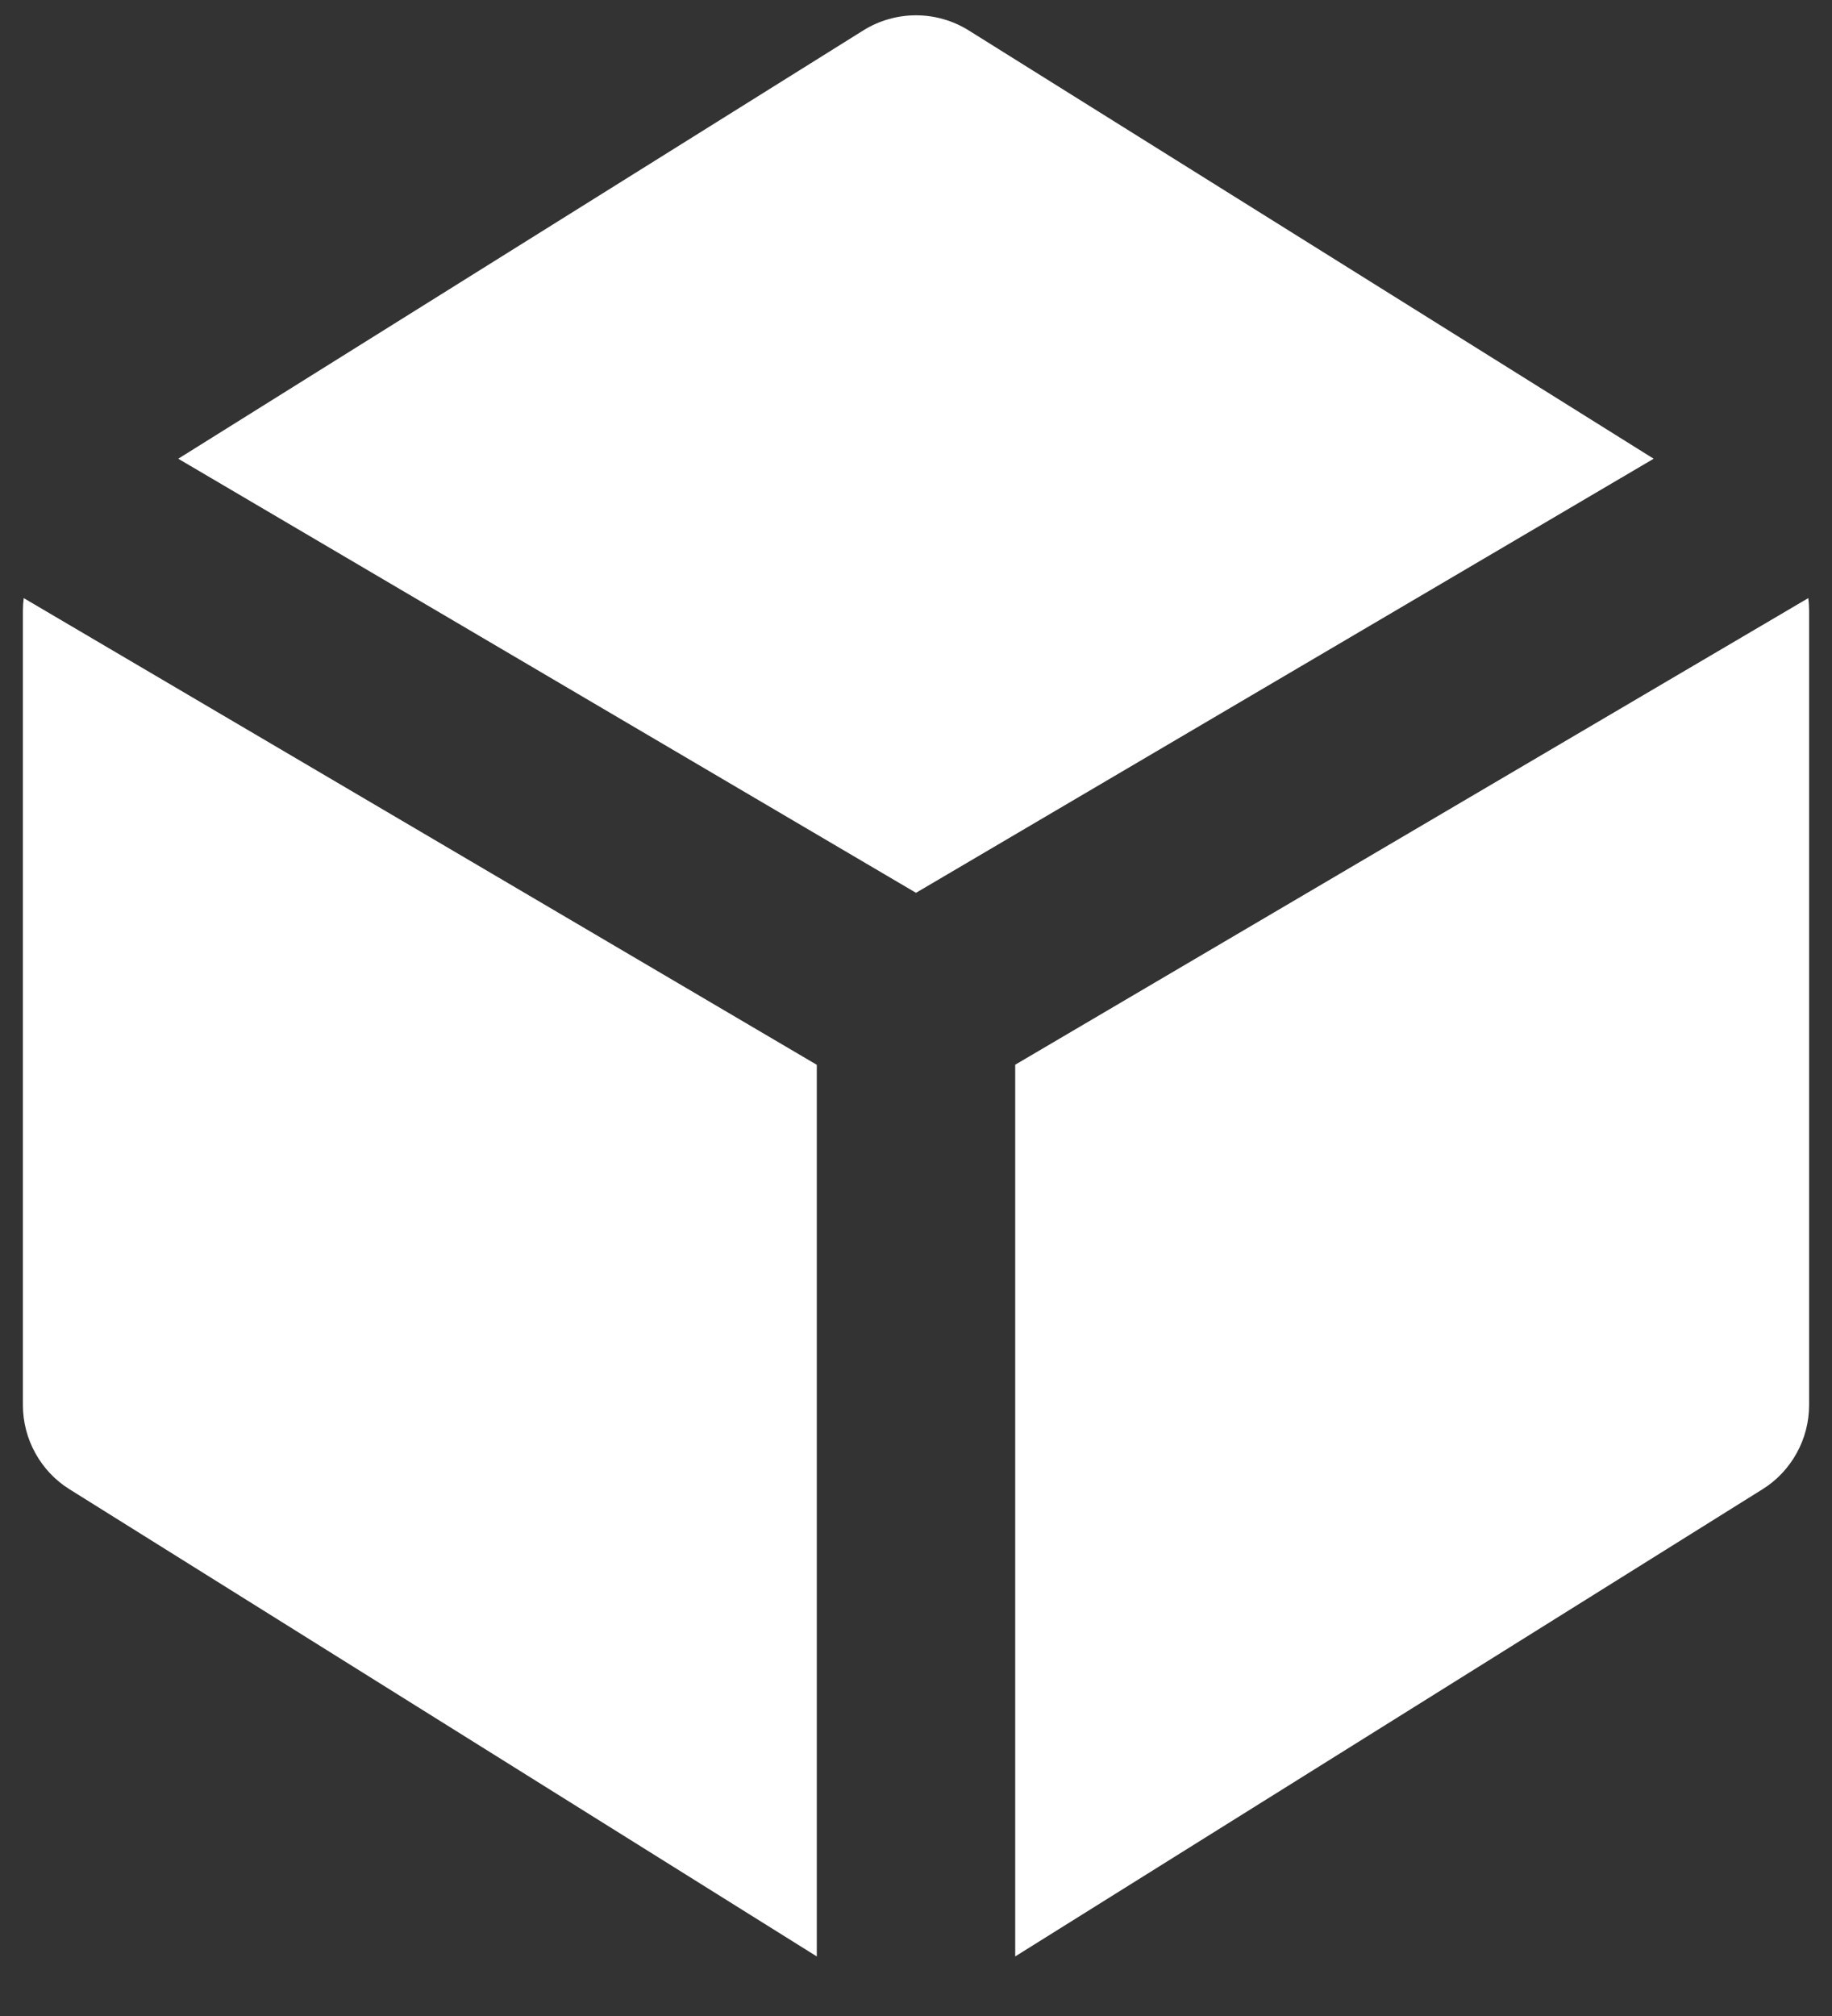 <svg width="20" height="22" viewBox="0 0 20 22" fill="none" xmlns="http://www.w3.org/2000/svg">
<rect x="0" y="0" width="20" height="22" fill="#333333" stroke="none"/>
<path fill-rule="evenodd" clip-rule="evenodd" d="M9.426 0.331C9.598 0.224 9.797 0.167 10 0.167C10.203 0.167 10.402 0.224 10.574 0.331L18.053 5.006L10 9.743L1.946 5.006L9.426 0.331ZM0.259 6.527C0.253 6.573 0.25 6.62 0.25 6.667V15.333C0.25 15.517 0.297 15.698 0.386 15.858C0.475 16.019 0.603 16.155 0.759 16.252L8.917 21.35V11.62L0.259 6.527ZM11.083 21.35L19.241 16.252C19.397 16.155 19.525 16.019 19.614 15.858C19.703 15.698 19.75 15.517 19.75 15.333V6.667C19.75 6.62 19.747 6.572 19.741 6.527L11.083 11.619V21.35Z" fill="white"/>
</svg>
